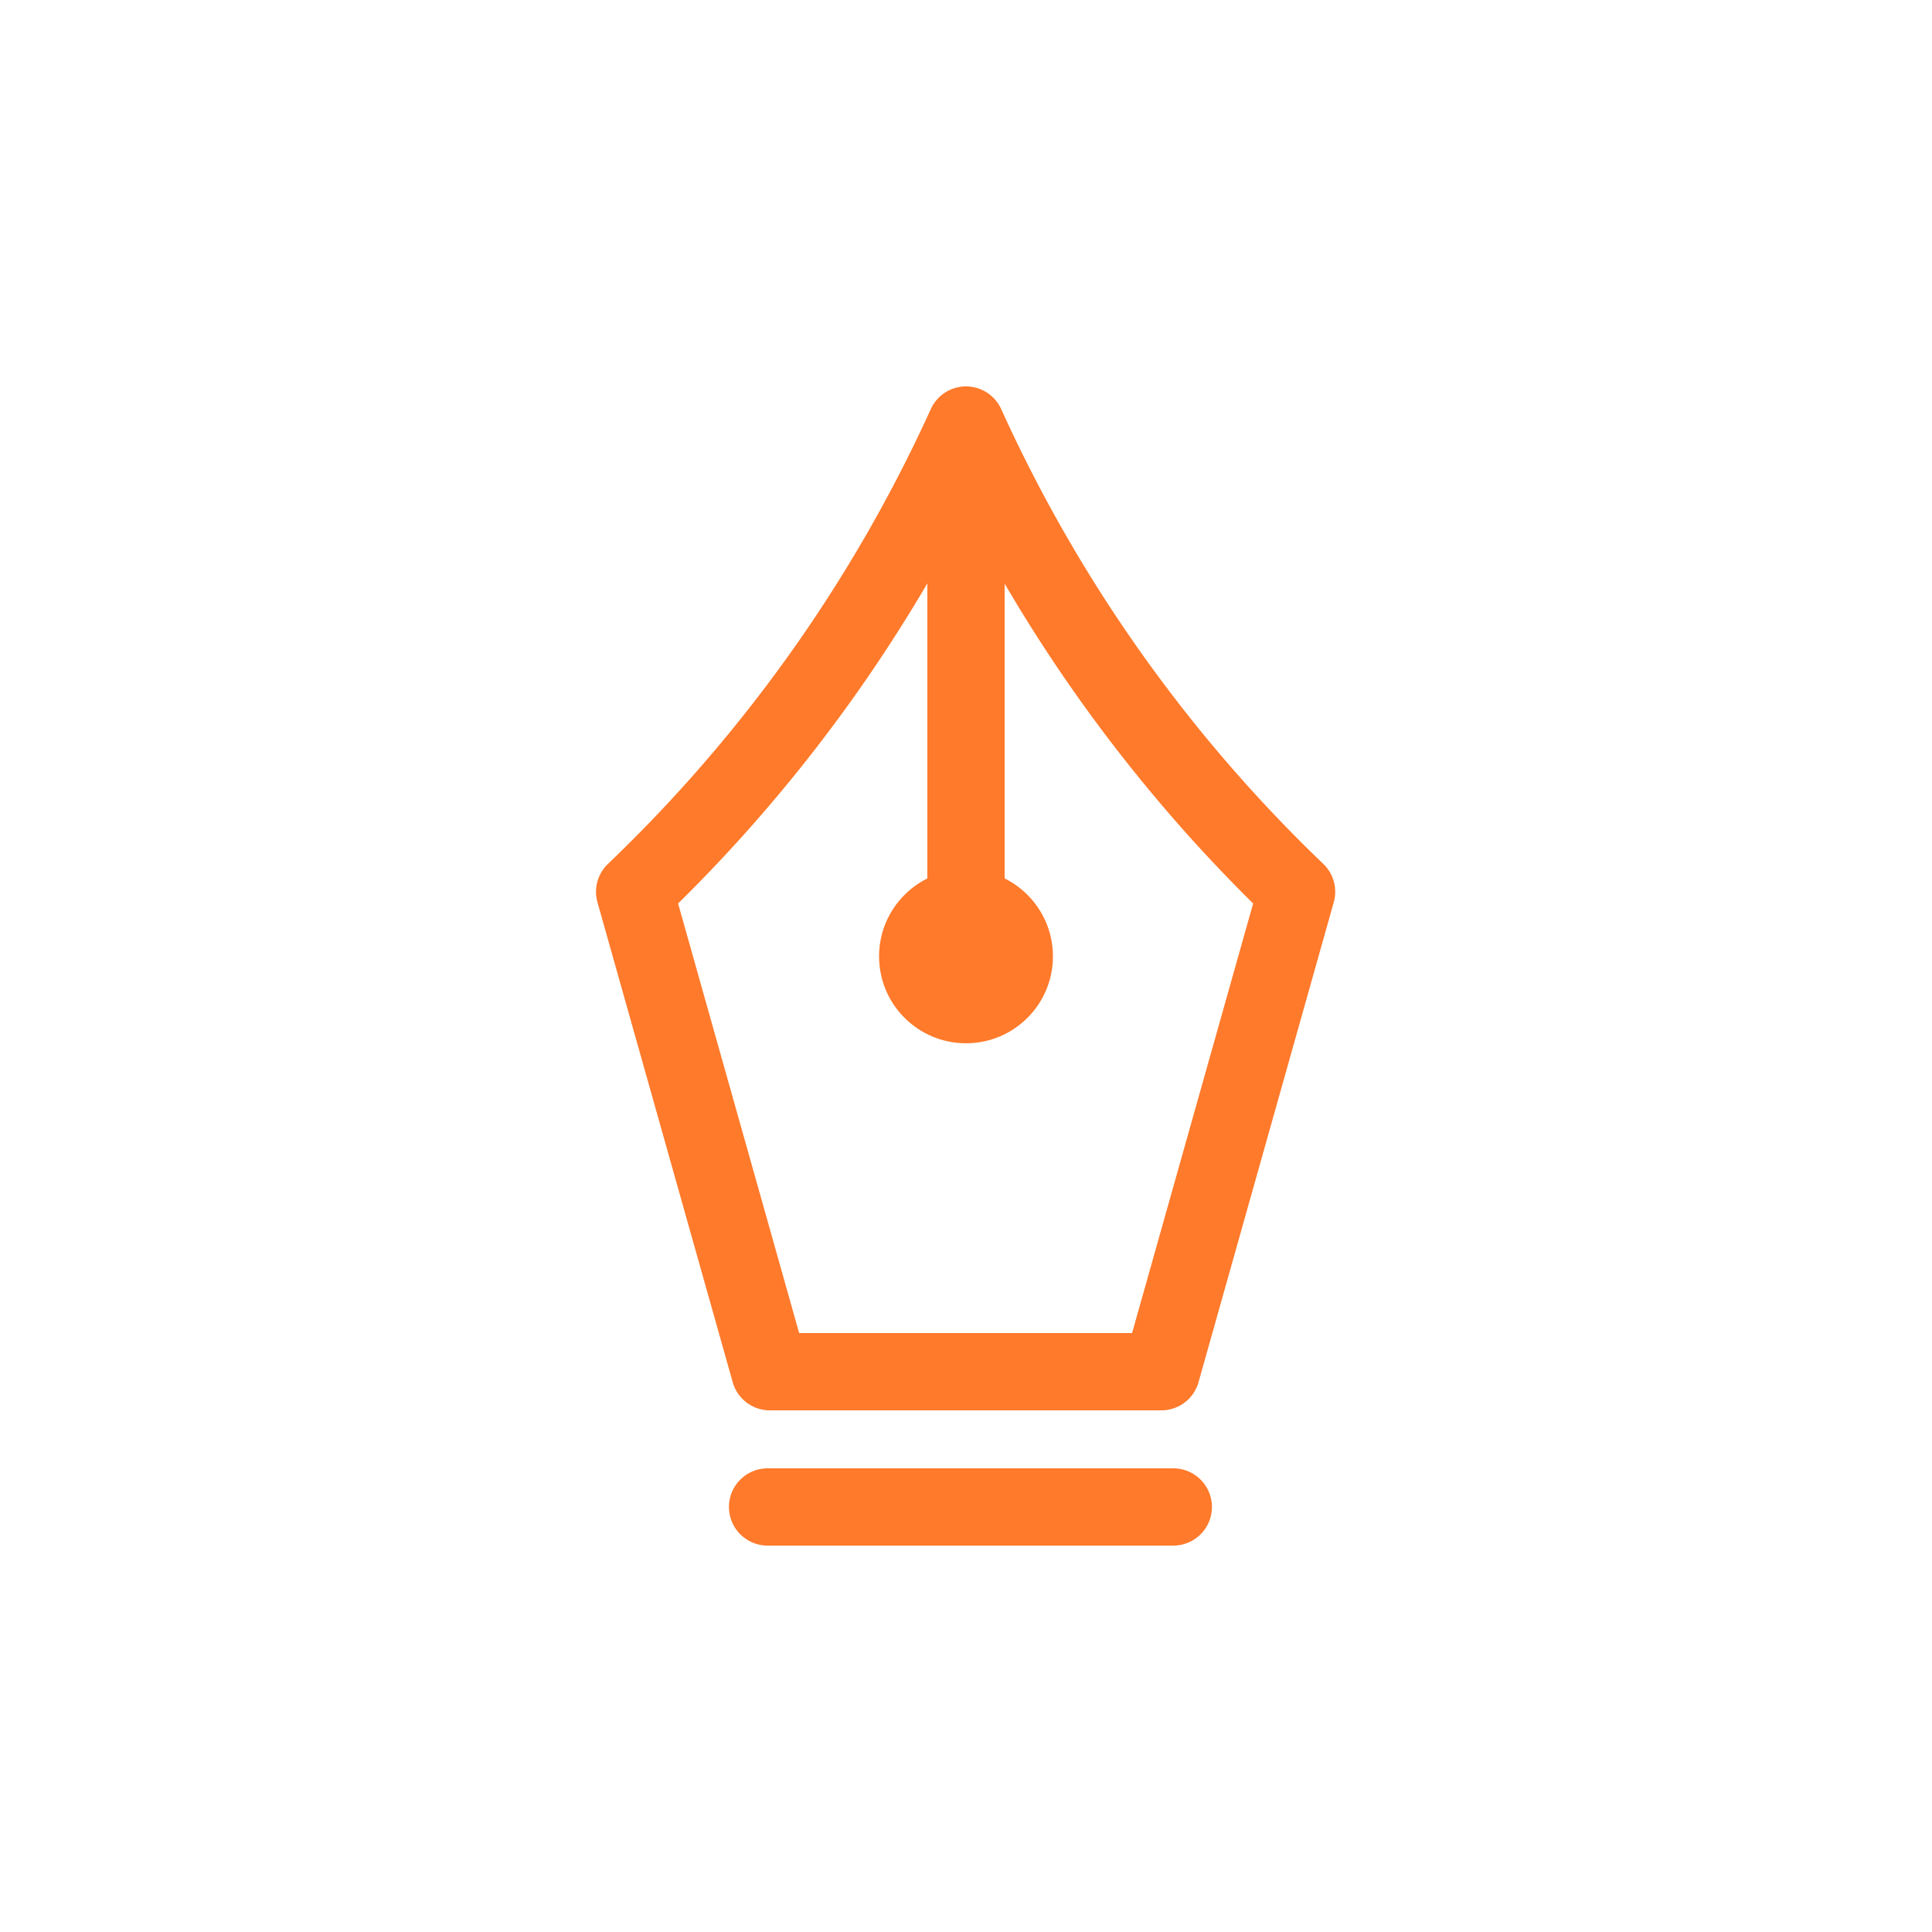 <svg xmlns="http://www.w3.org/2000/svg" viewBox="0 0 100 100"><title>icon-computer_graphics</title><circle cx="50" cy="49.5" r="4.5" fill="#ff7a2b"/><path fill="#ff7a2b" d="M52 46h-4V26h4z"/><path d="M50 22a78.13 78.13 0 0 1-17.15 24.16l7 24.84h20.26l7-24.84A78.13 78.13 0 0 1 50 22z" fill="none" stroke="#ff7a2b" stroke-linejoin="round" stroke-width="4"/><path fill="none" stroke="#ff7a2b" stroke-linecap="round" stroke-linejoin="round" stroke-width="4" d="M39.73 78h21"/></svg>